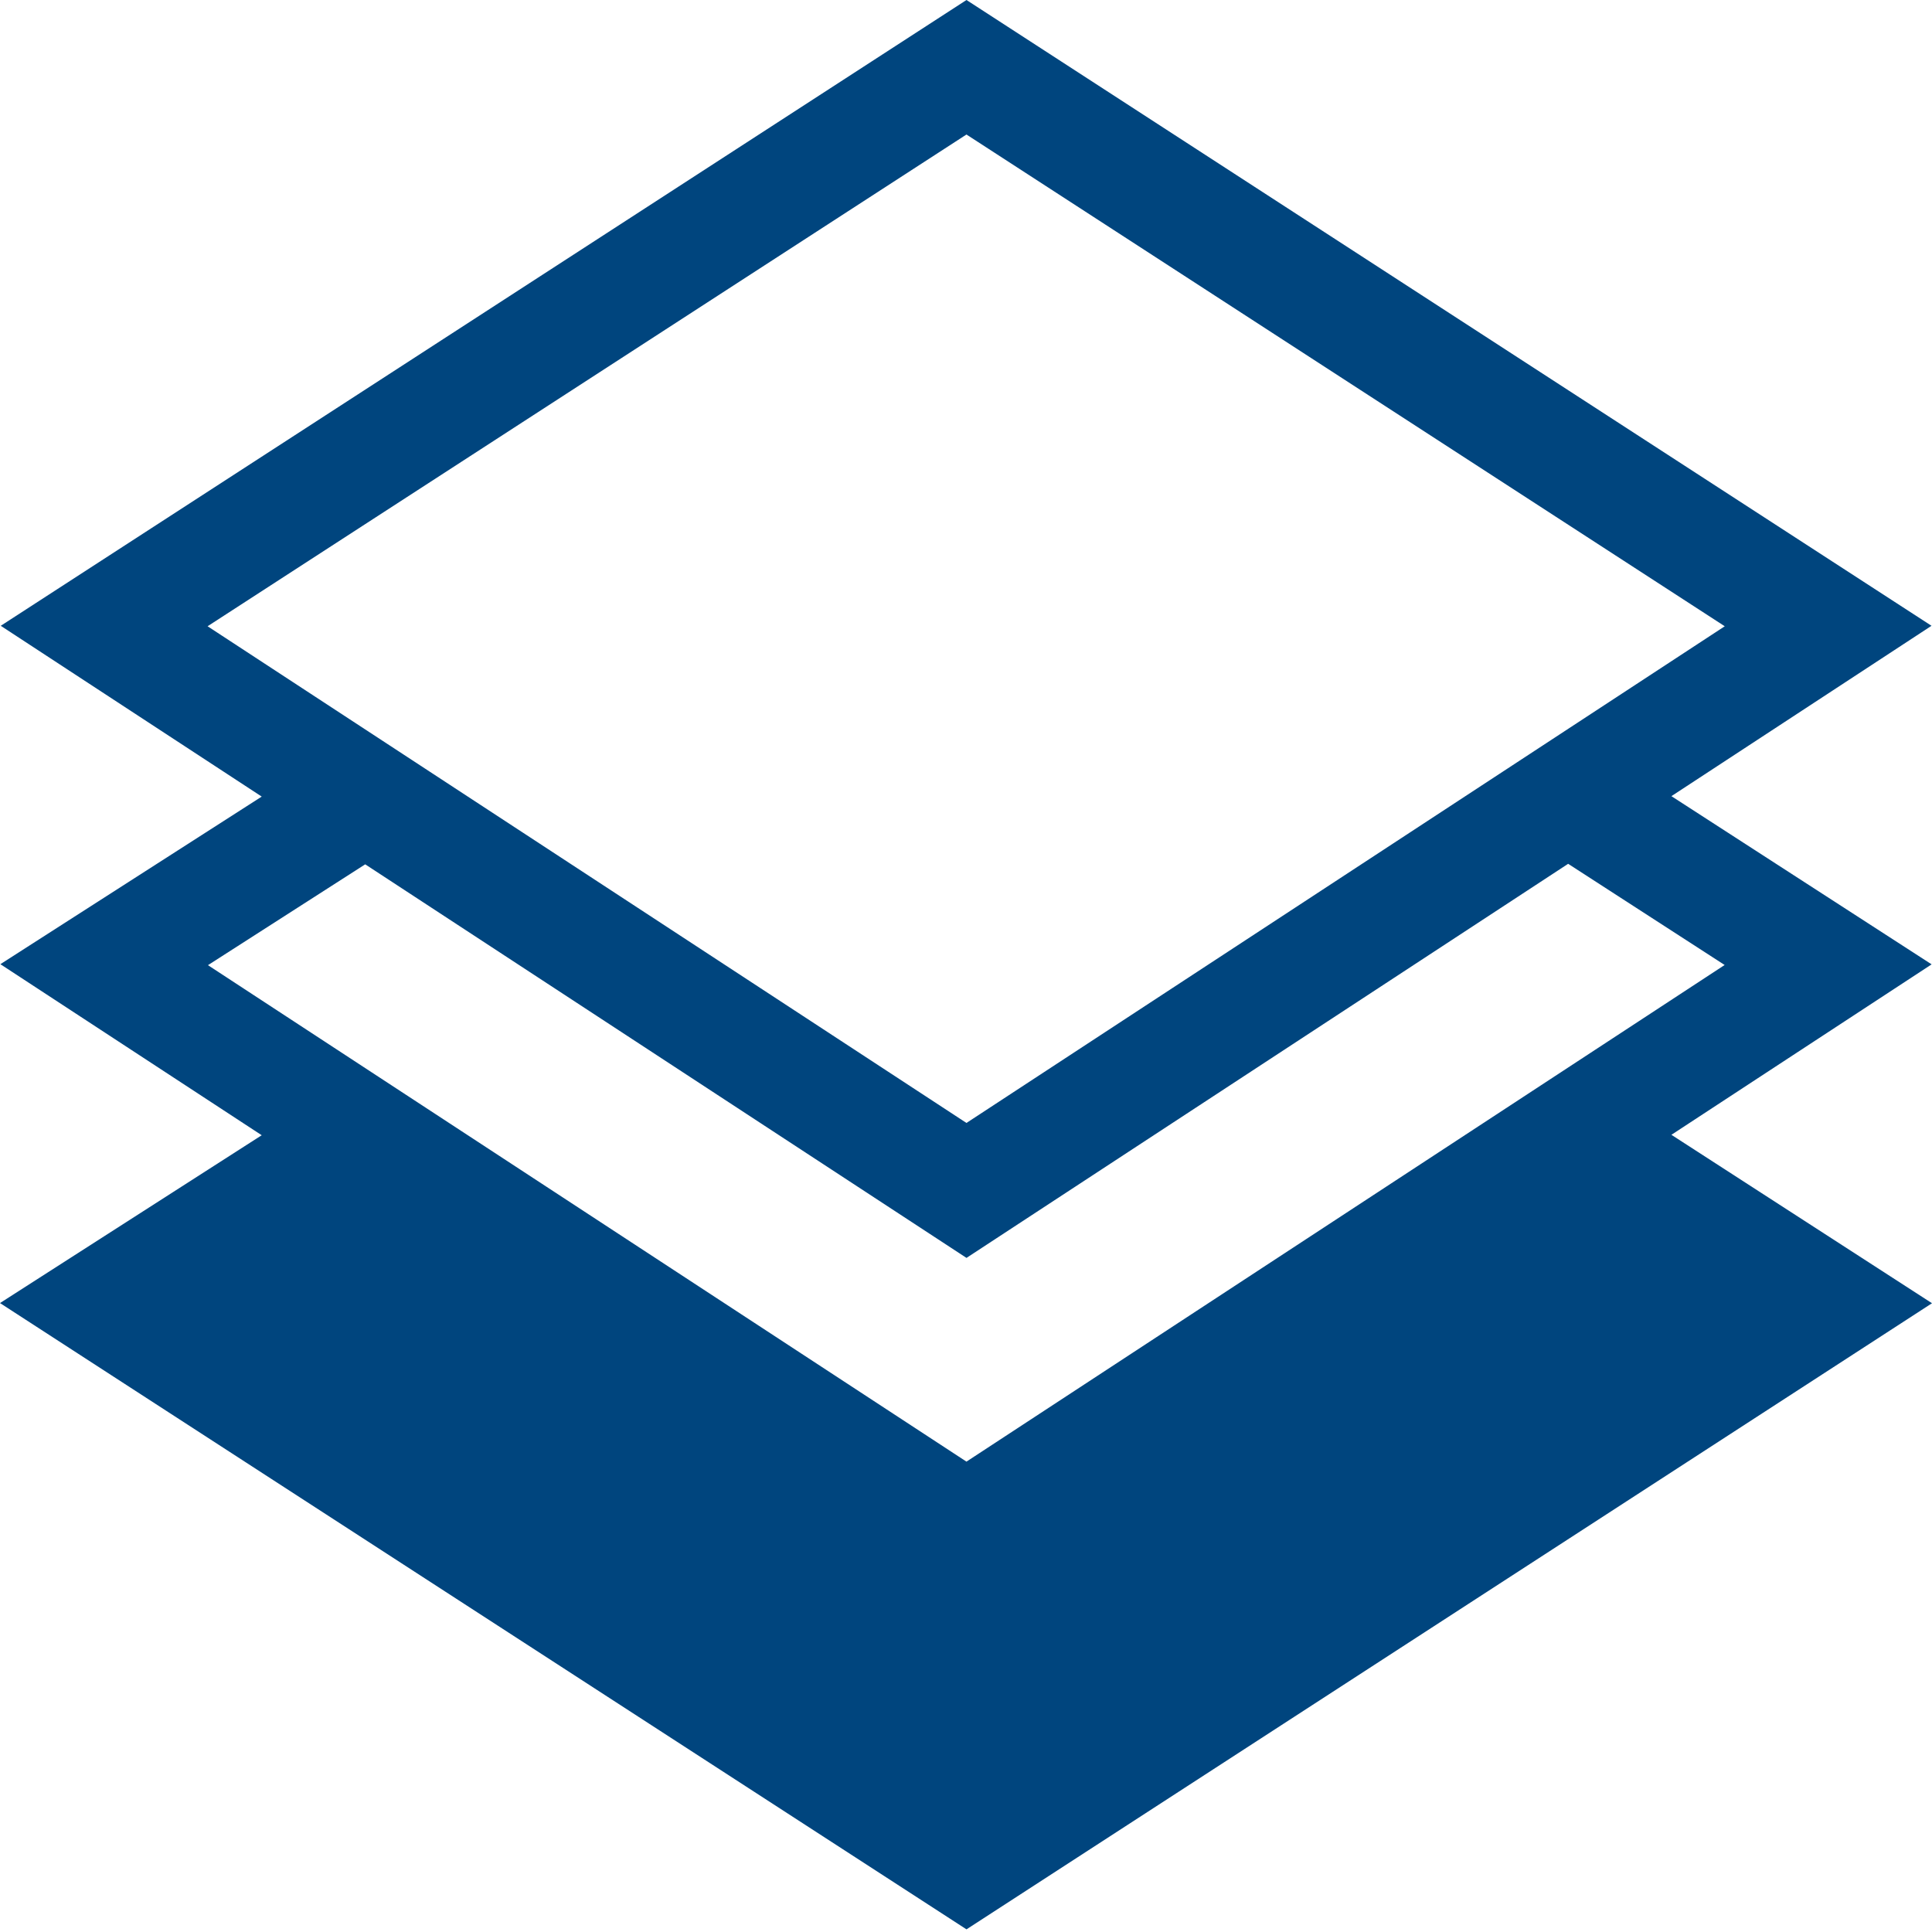 <svg xmlns="http://www.w3.org/2000/svg" width="67" height="67" viewBox="0 0 67 67" fill="none"><path d="M66.987 33.443L57.963 27.61L66.983 21.702L33.517 0L0.026 21.702L9.076 27.625L0.013 33.437L9.076 39.369L0 45.189L33.517 66.908L67 45.195L57.963 39.354L66.987 33.443ZM33.516 4.665L59.813 21.718L33.516 38.943L7.199 21.718L33.516 4.665ZM12.665 29.974L33.517 43.623L54.382 29.956L59.809 33.465L33.516 50.688L7.212 33.471L12.665 29.974Z" fill="#00457E"></path></svg>